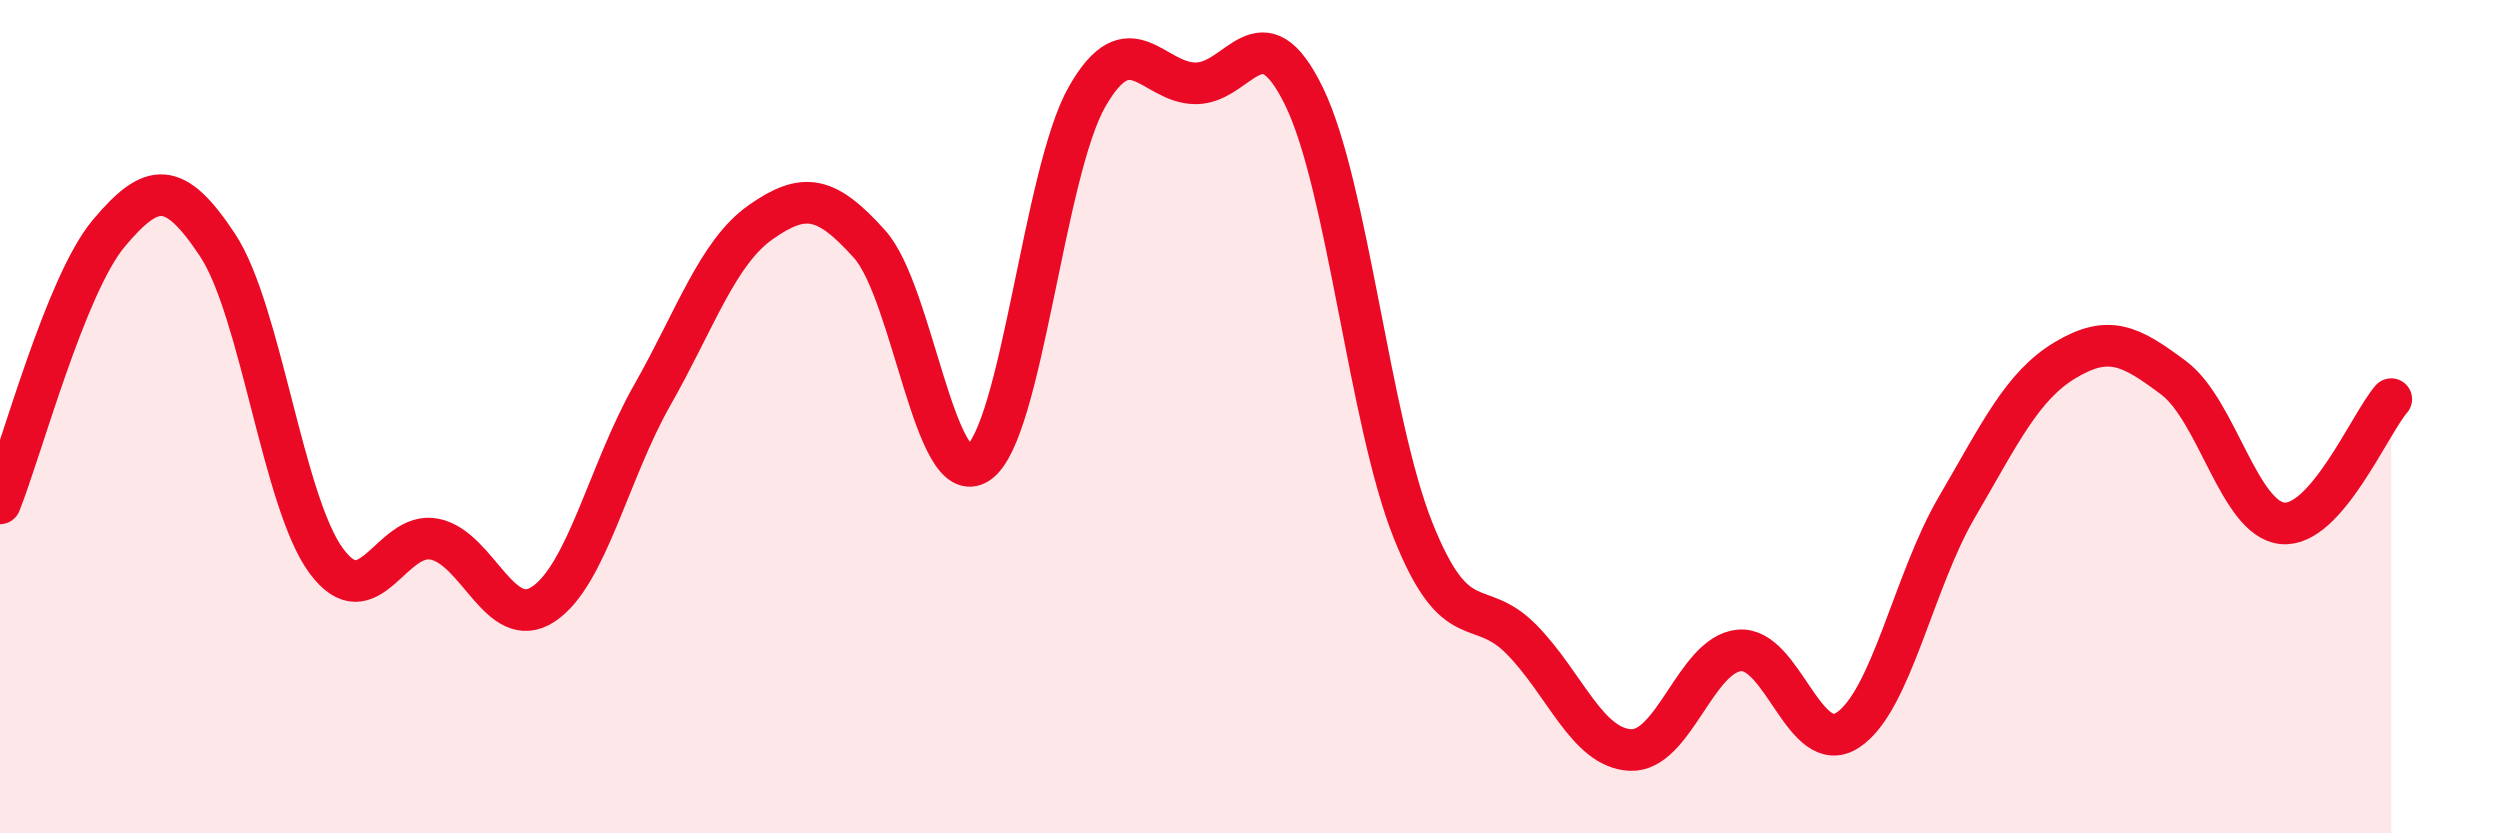 
    <svg width="60" height="20" viewBox="0 0 60 20" xmlns="http://www.w3.org/2000/svg">
      <path
        d="M 0,12.08 C 0.52,10.78 1.57,6.84 2.61,5.6 C 3.65,4.36 4.18,4.31 5.22,5.88 C 6.26,7.45 6.79,12.05 7.83,13.46 C 8.87,14.87 9.39,12.73 10.43,12.94 C 11.47,13.15 12,15.19 13.04,14.5 C 14.08,13.81 14.61,11.32 15.65,9.49 C 16.69,7.66 17.22,6.06 18.26,5.33 C 19.3,4.6 19.83,4.7 20.87,5.86 C 21.91,7.02 22.44,11.82 23.48,11.11 C 24.52,10.4 25.05,4.14 26.09,2.32 C 27.13,0.5 27.66,2 28.7,2 C 29.74,2 30.26,0.18 31.3,2.32 C 32.34,4.46 32.87,10.11 33.91,12.72 C 34.95,15.33 35.48,14.29 36.52,15.35 C 37.56,16.41 38.09,17.95 39.13,18 C 40.17,18.05 40.7,15.71 41.74,15.61 C 42.78,15.51 43.31,18.21 44.35,17.52 C 45.39,16.83 45.92,13.96 46.96,12.18 C 48,10.4 48.53,9.26 49.57,8.64 C 50.61,8.02 51.13,8.29 52.17,9.07 C 53.21,9.85 53.74,12.46 54.78,12.56 C 55.82,12.66 56.87,10.18 57.39,9.58L57.39 20L0 20Z"
        fill="#EB0A25"
        opacity="0.1"
        stroke-linecap="round"
        stroke-linejoin="round"
      />
      <path
        d="M 0,12.08 C 0.52,10.78 1.57,6.84 2.61,5.6 C 3.65,4.36 4.18,4.31 5.22,5.88 C 6.26,7.45 6.79,12.05 7.83,13.46 C 8.87,14.87 9.39,12.73 10.43,12.94 C 11.47,13.15 12,15.19 13.04,14.5 C 14.08,13.81 14.61,11.32 15.65,9.49 C 16.69,7.66 17.22,6.06 18.26,5.33 C 19.3,4.6 19.83,4.7 20.87,5.86 C 21.91,7.02 22.44,11.82 23.48,11.11 C 24.52,10.4 25.05,4.14 26.09,2.32 C 27.13,0.5 27.66,2 28.7,2 C 29.74,2 30.26,0.18 31.3,2.32 C 32.34,4.46 32.87,10.11 33.91,12.72 C 34.95,15.33 35.48,14.29 36.52,15.35 C 37.56,16.41 38.09,17.95 39.13,18 C 40.17,18.05 40.7,15.71 41.74,15.61 C 42.78,15.51 43.31,18.21 44.35,17.52 C 45.39,16.83 45.92,13.96 46.96,12.18 C 48,10.4 48.53,9.26 49.57,8.64 C 50.61,8.02 51.13,8.29 52.17,9.07 C 53.21,9.85 53.74,12.46 54.78,12.56 C 55.82,12.66 56.87,10.18 57.39,9.58"
        stroke="#EB0A25"
        stroke-width="1"
        fill="none"
        stroke-linecap="round"
        stroke-linejoin="round"
      />
    </svg>
  